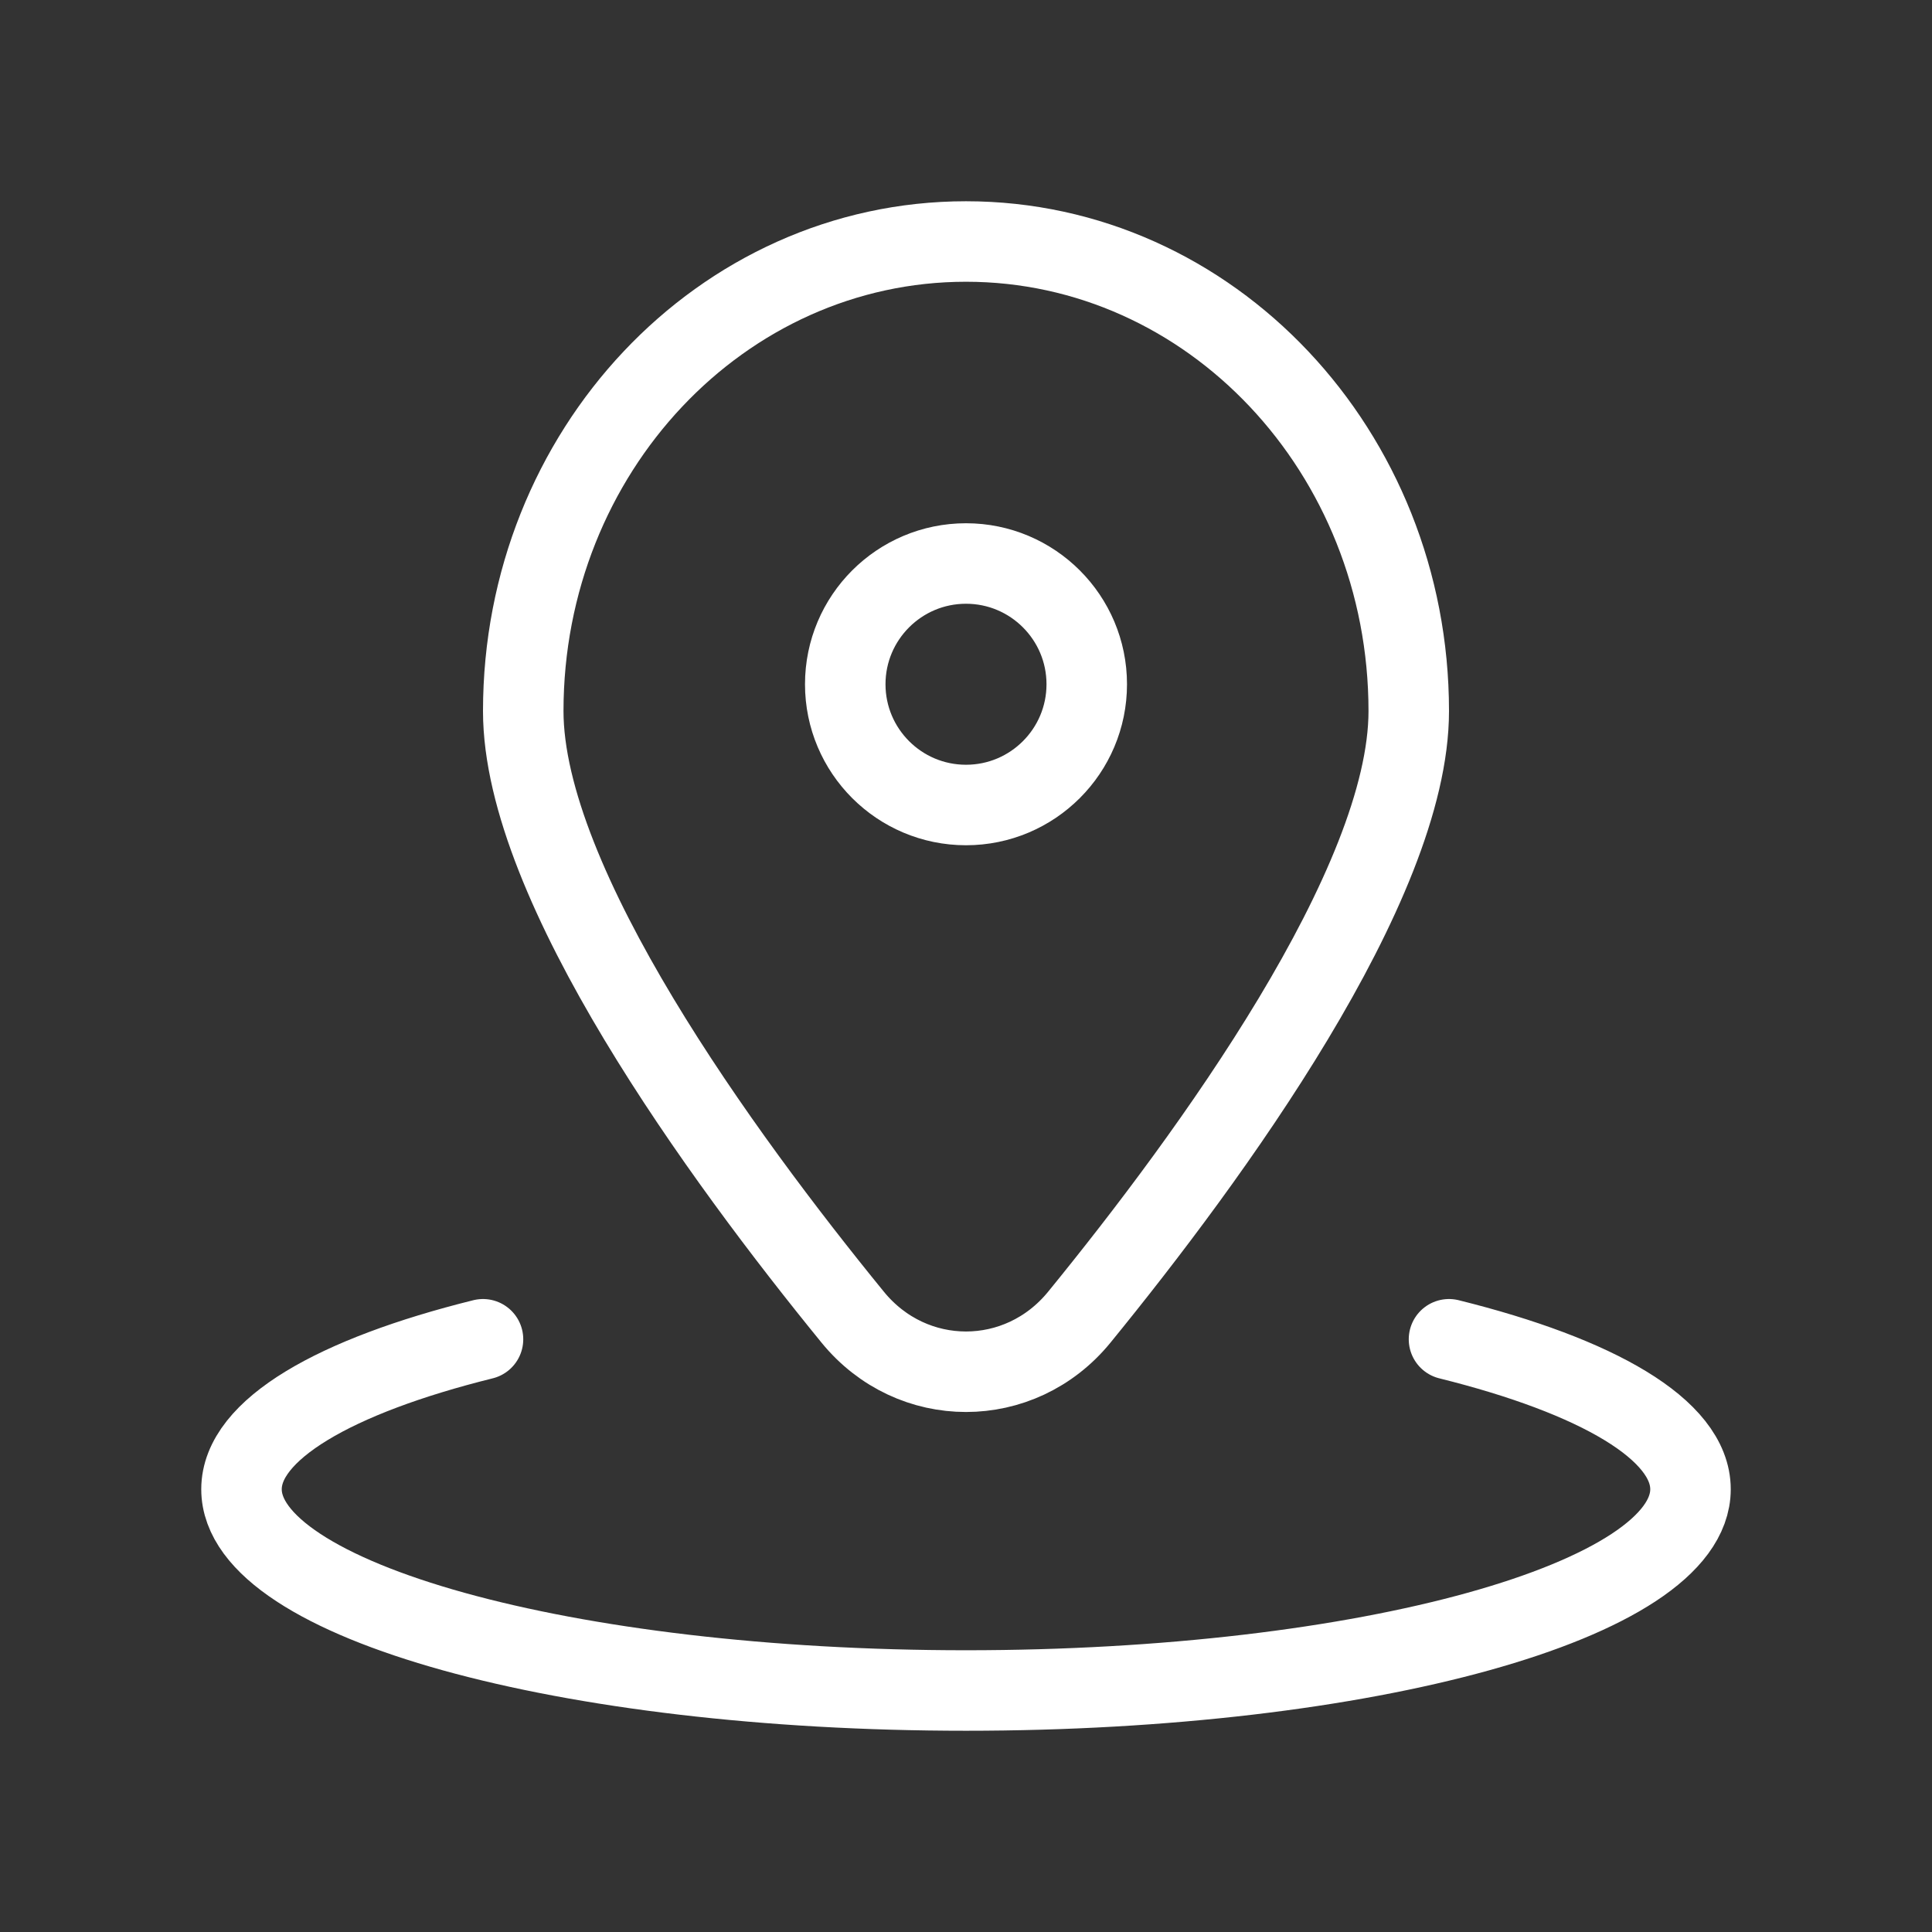<?xml version="1.0" encoding="UTF-8"?> <svg xmlns="http://www.w3.org/2000/svg" width="24" height="24" viewBox="0 0 24 24" fill="none"><rect x="0" y="0" width="24" height="24" fill="#333333" stroke="none"/> <path d="M6 16.637C4.159 17.094 3 17.76 3 18.5C3 19.881 7.029 21 12 21C16.971 21 21 19.881 21 18.5C21 17.76 19.841 17.094 18 16.637M17.5 8.833C17.5 10.989 15.037 14.365 13.407 16.363C12.67 17.266 11.33 17.266 10.593 16.363C8.963 14.365 6.5 10.989 6.5 8.833C6.5 5.612 8.962 3 12 3C15.038 3 17.5 5.612 17.5 8.833ZM13.5 8.5C13.5 9.328 12.828 10 12 10C11.172 10 10.5 9.328 10.5 8.5C10.5 7.672 11.172 7 12 7C12.828 7 13.5 7.672 13.5 8.5Z" stroke="white" stroke-linecap="round" stroke-linejoin="round"></path> </svg> 